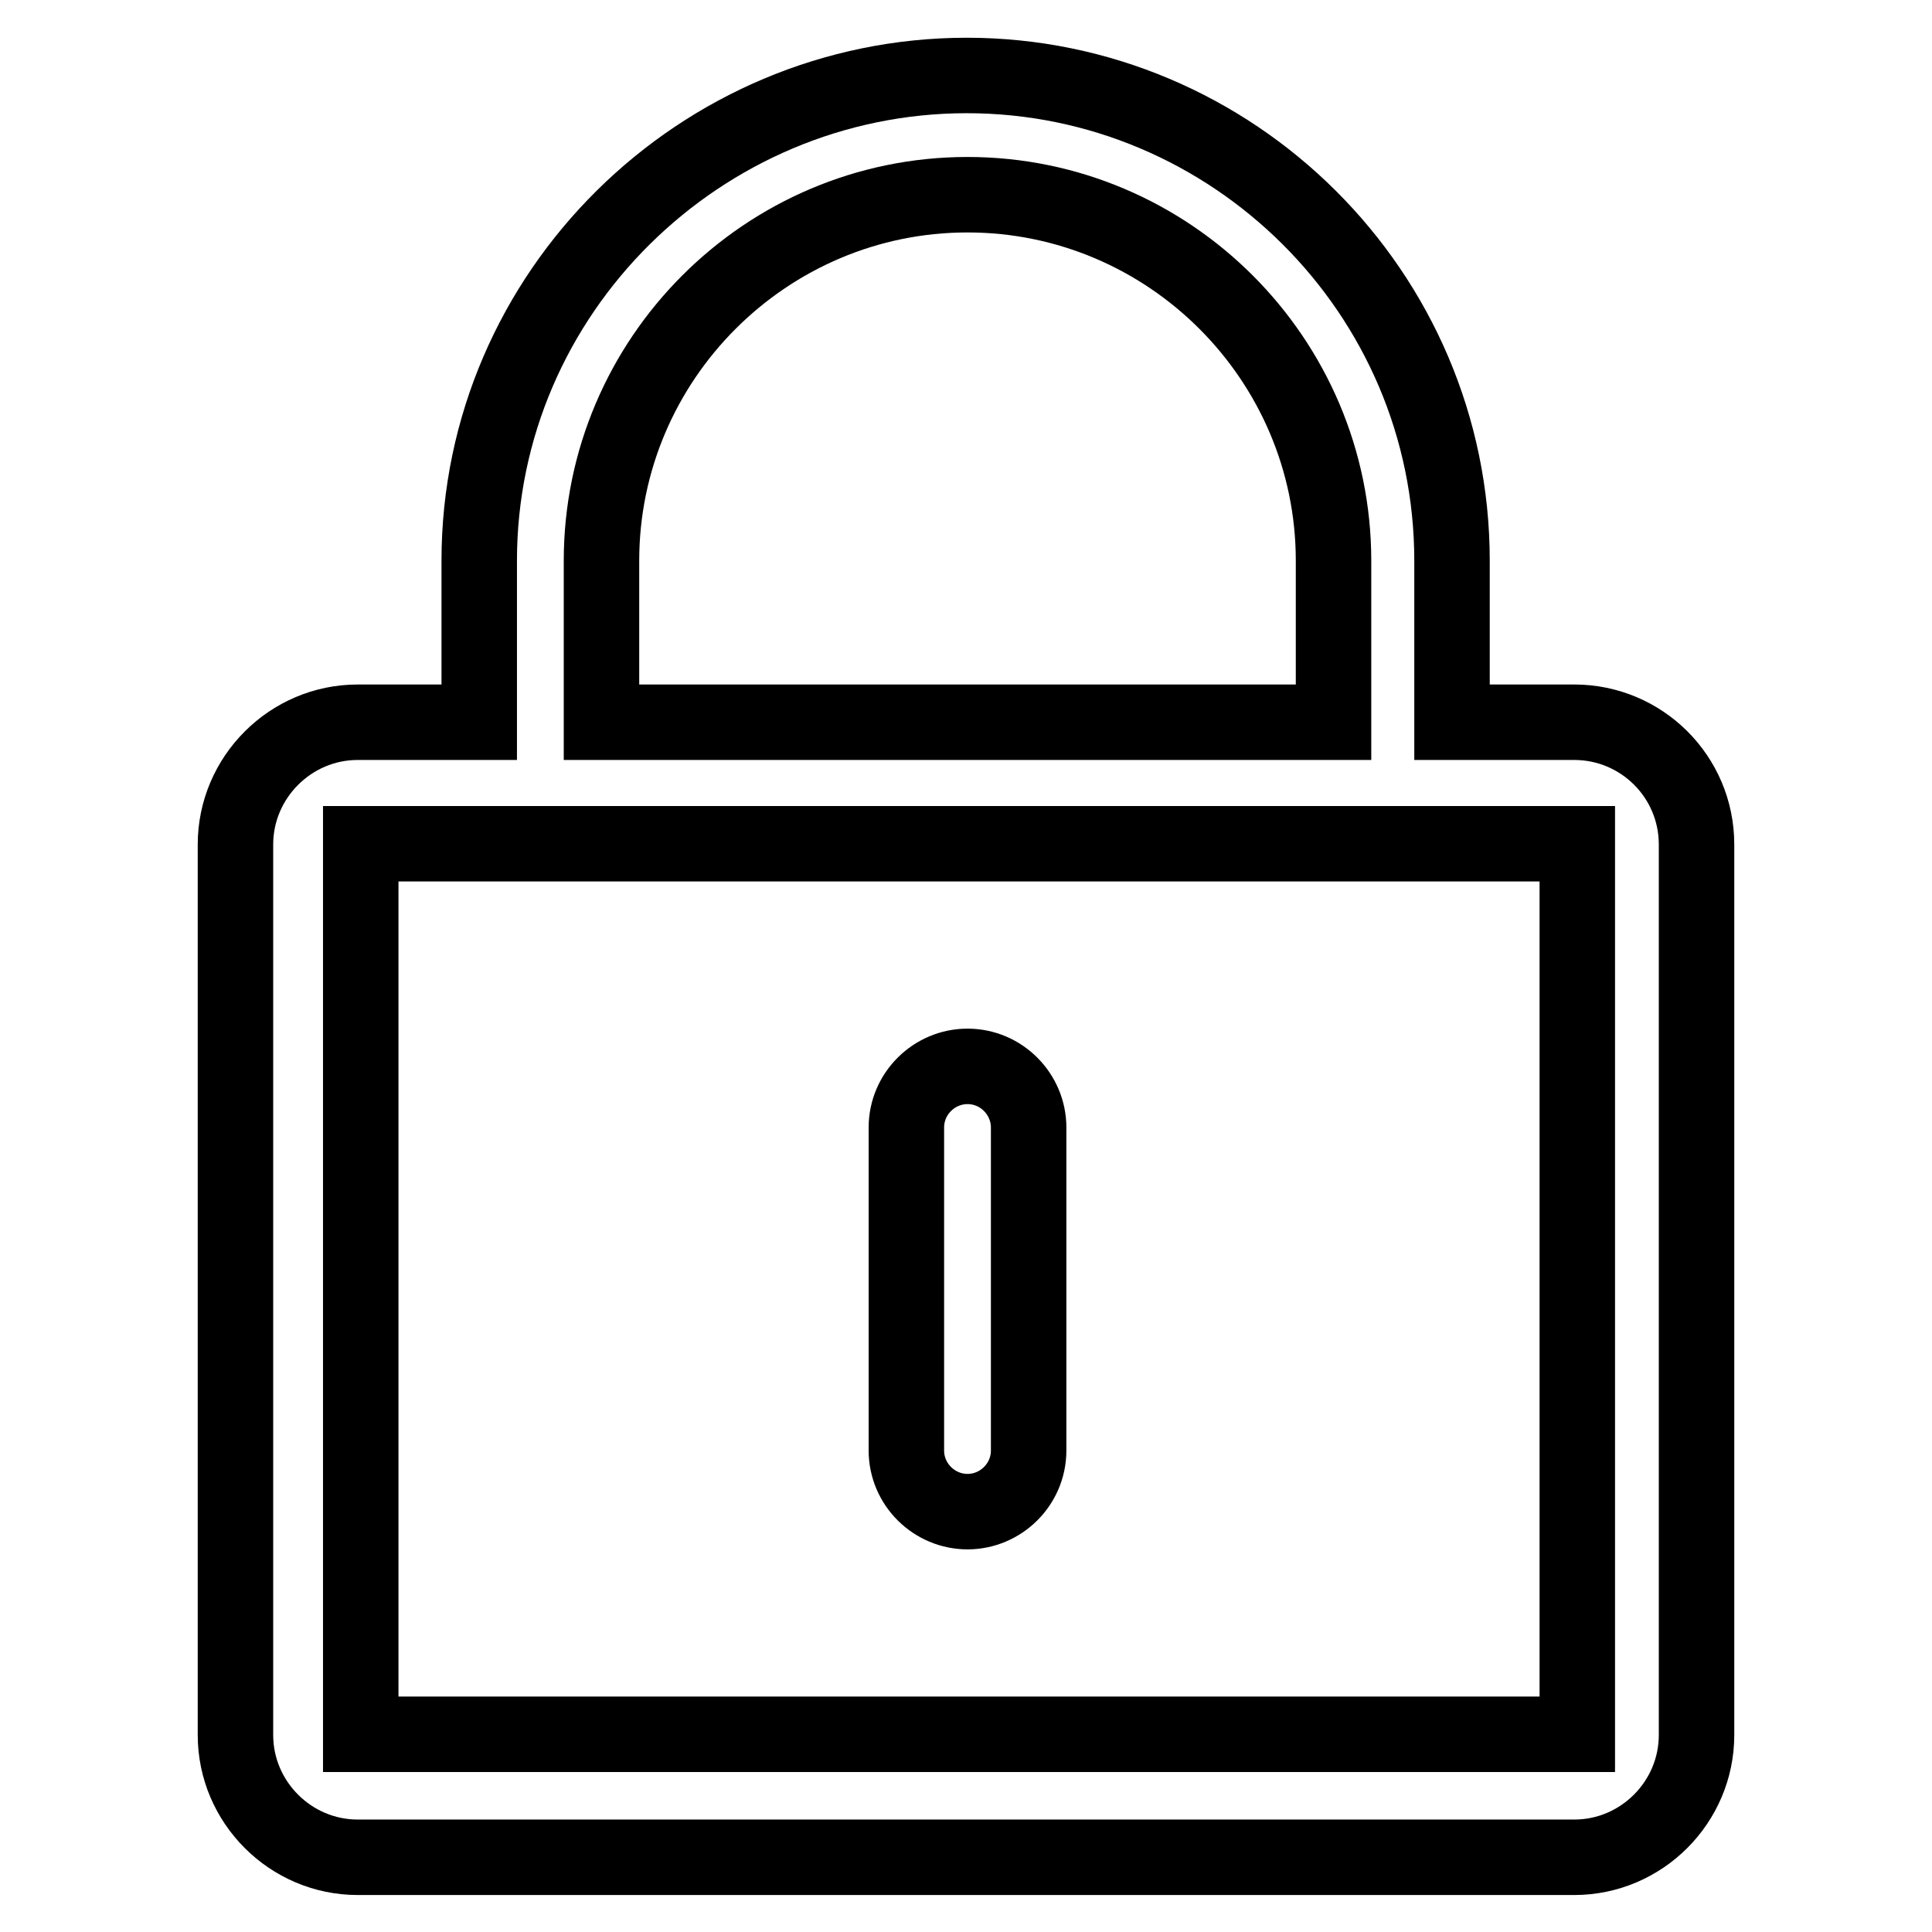 <?xml version="1.0" encoding="utf-8"?>
<!-- Svg Vector Icons : http://www.onlinewebfonts.com/icon -->
<!DOCTYPE svg PUBLIC "-//W3C//DTD SVG 1.1//EN" "http://www.w3.org/Graphics/SVG/1.1/DTD/svg11.dtd">
<svg version="1.1" xmlns="http://www.w3.org/2000/svg" xmlns:xlink="http://www.w3.org/1999/xlink" x="0px" y="0px" viewBox="0 0 256 256" enable-background="new 0 0 256 256" xml:space="preserve">
<g> <path stroke-width="10" fill-opacity="0" stroke="#000000"  d="M208.6,95.7h-16.2V74.3c0-35.6-29.1-64.3-64.3-64.3S63.5,38.7,63.5,74.3v21.4H47.4 c-8.9,0-16.2,7.3-16.2,16.2v118c0,8.9,7.3,16.2,16.2,16.2h161.2c8.9,0,16.2-7.3,16.2-16.2v-118C224.8,102.9,217.5,95.7,208.6,95.7z  M79.7,74.3c0-26.7,21.8-48.5,48.5-48.5c26.7,0,48.5,21.8,48.5,48.5v21.4h-97V74.3z M208.6,229.8H47.8v-118H209v118H208.6z  M128.2,200.3c4.4,0,8.1-3.6,8.1-8.1v-42.8c0-4.4-3.6-8.1-8.1-8.1c-4.4,0-8.1,3.6-8.1,8.1v42.8 C120.1,196.7,123.8,200.3,128.2,200.3z"/></g>
</svg>